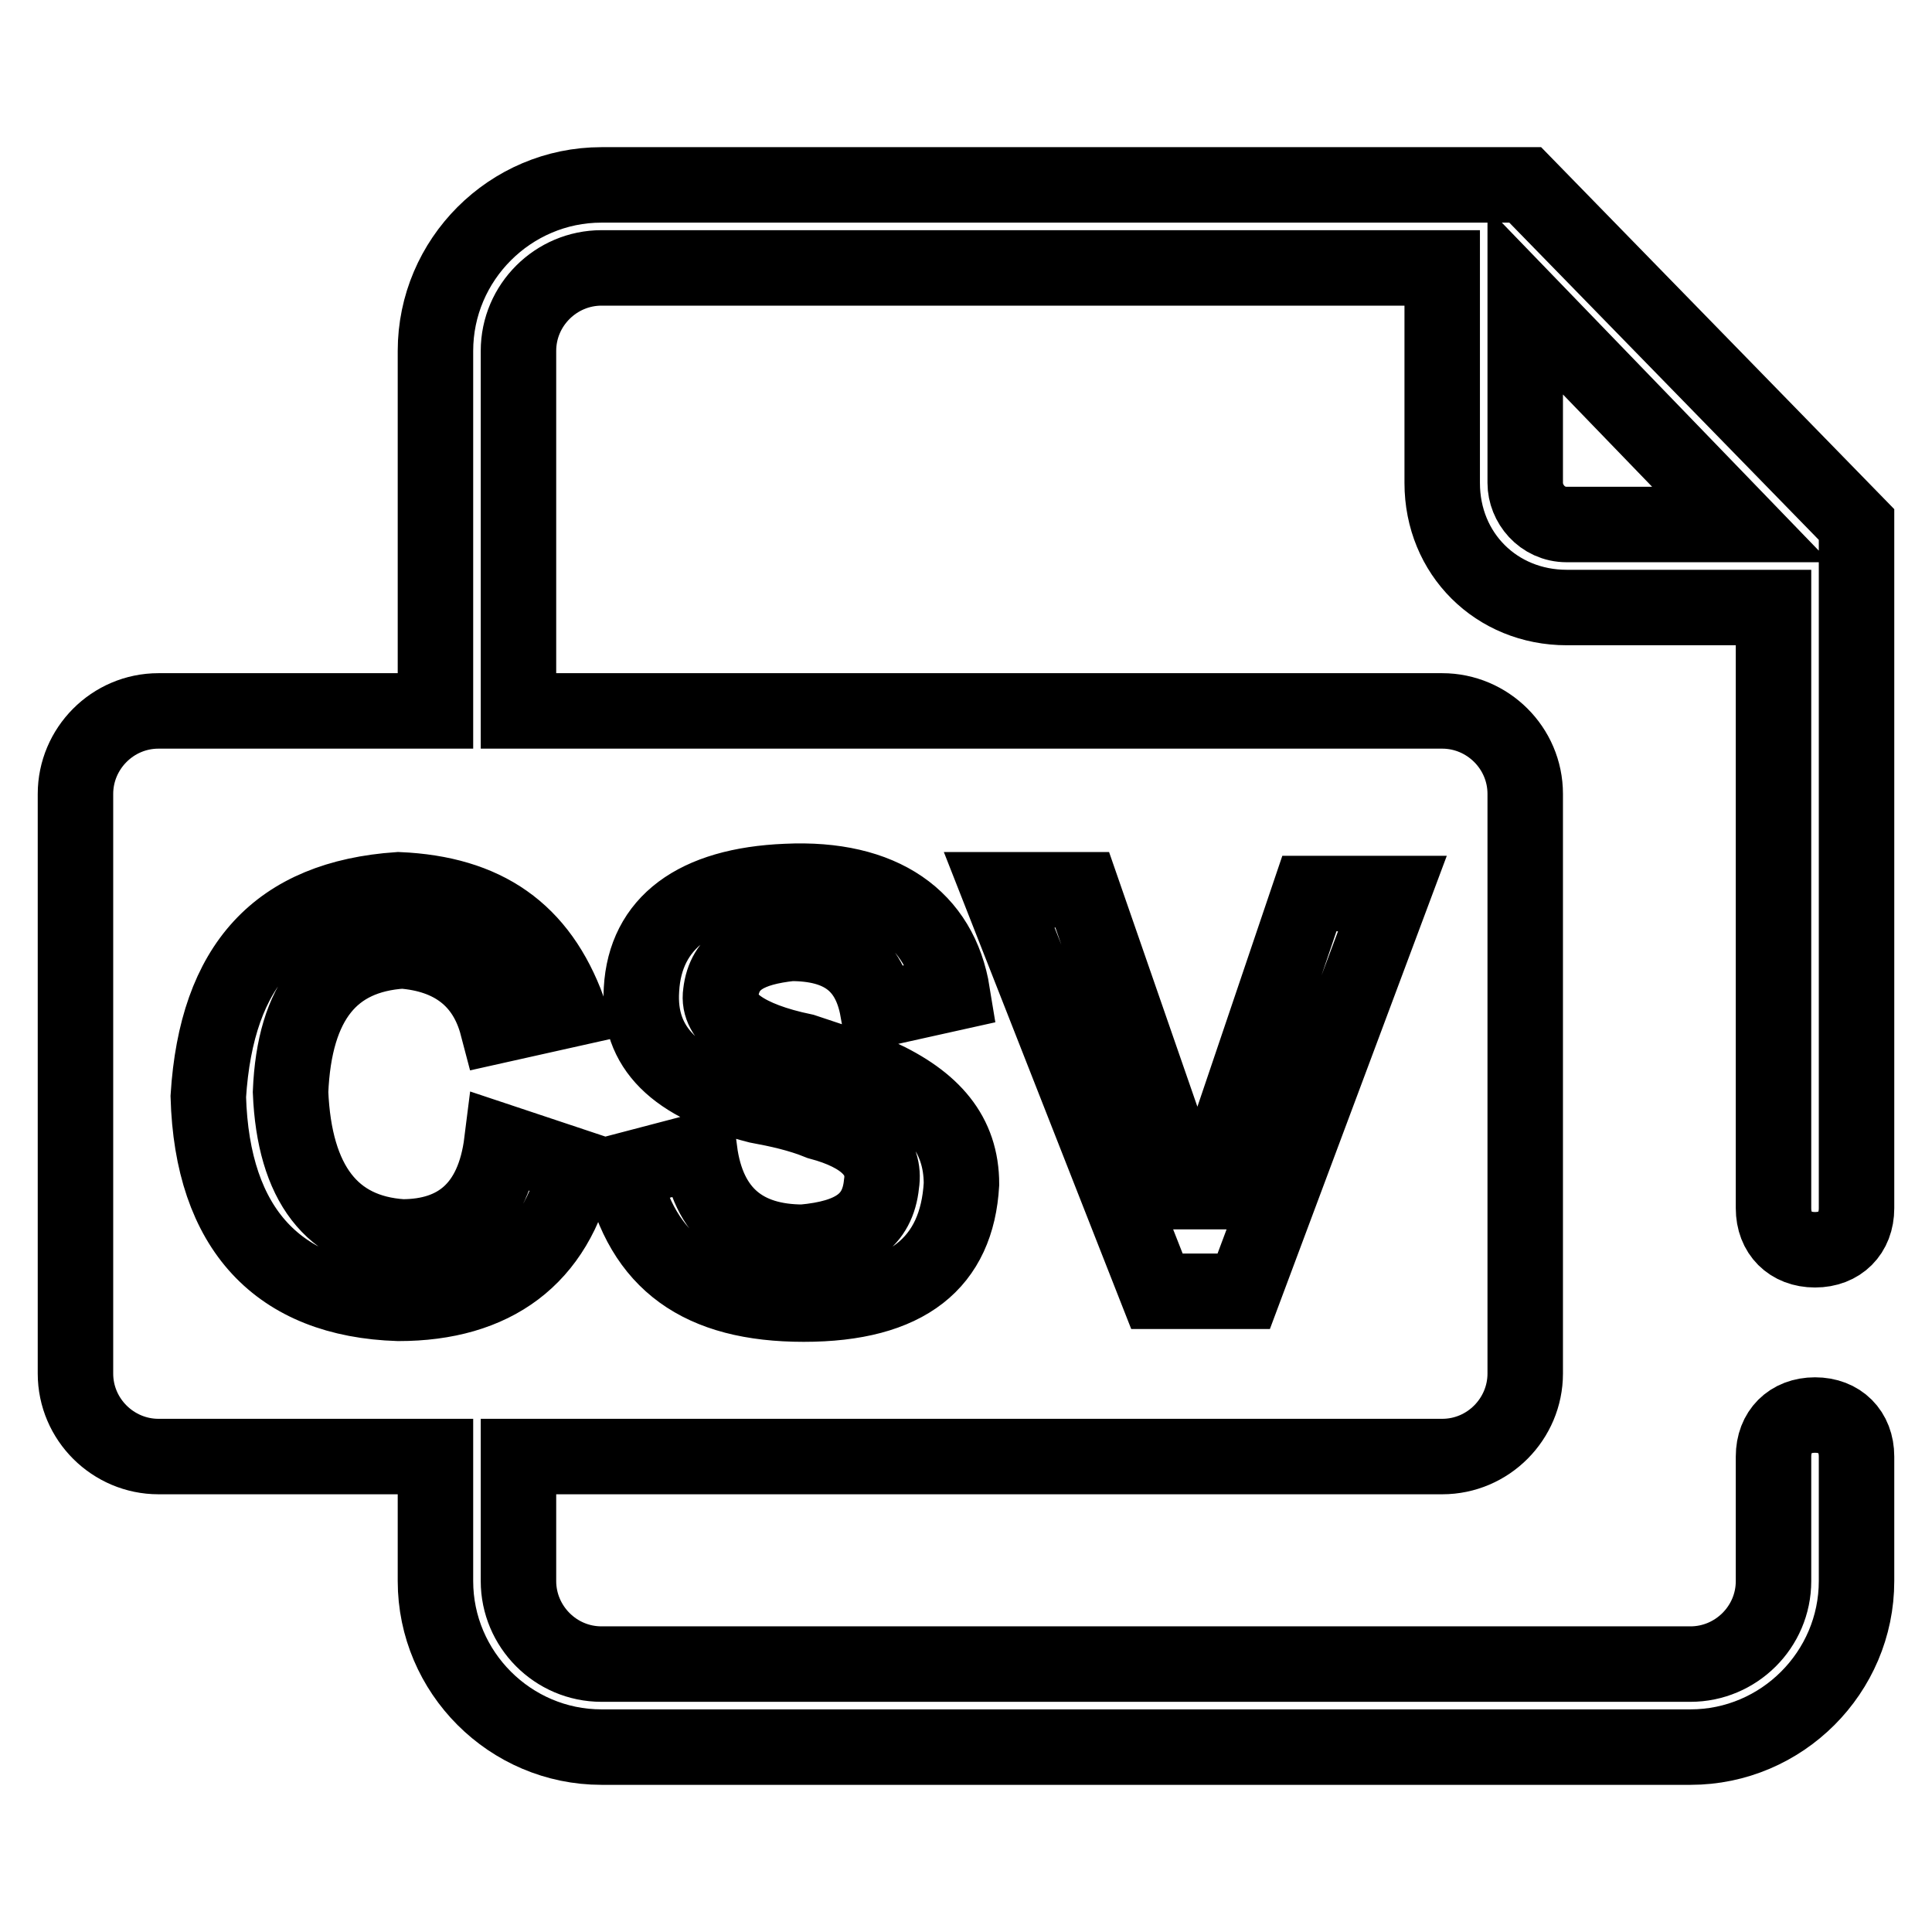 <?xml version="1.0" encoding="utf-8"?>
<!-- Svg Vector Icons : http://www.onlinewebfonts.com/icon -->
<!DOCTYPE svg PUBLIC "-//W3C//DTD SVG 1.1//EN" "http://www.w3.org/Graphics/SVG/1.1/DTD/svg11.dtd">
<svg version="1.1" xmlns="http://www.w3.org/2000/svg" xmlns:xlink="http://www.w3.org/1999/xlink" x="0px" y="0px" viewBox="0 0 256 256" enable-background="new 0 0 256 256" xml:space="preserve">
<g> <path stroke-width="10" fill-opacity="0" stroke="#000000"  d="M57.7,94.2V46.5c0-12.1,9.9-22,22-22h122.4l43.9,45v90.6c0,3.3-2.2,5.5-5.5,5.5s-5.5-2.2-5.5-5.5V80.5 h-27.4c-9.3,0-16.5-7.1-16.5-16.5V35.5H79.7c-6,0-11,4.9-11,11v47.7h122.4c6,0,11,4.9,11,11v76.8c0,6-4.9,11-11,11H68.7v16.5 c0,6,4.9,11,11,11H224c6,0,11-4.9,11-11V193c0-3.3,2.2-5.5,5.5-5.5s5.5,2.2,5.5,5.5v16.5c0,12.1-9.9,22-22,22H79.7 c-12.1,0-22-9.9-22-22V193H21c-6,0-11-4.9-11-11v-76.8c0-6,4.9-11,11-11H57.7z M202.1,39.9v24.1c0,2.7,2.2,5.5,5.5,5.5h23.1 L202.1,39.9L202.1,39.9z M75.3,133.8c-3.8-10.4-11-15.4-22.5-15.9c-15.9,1.1-24.1,9.9-25.2,27.4c0.5,17.6,9.3,26.9,25.2,27.4 c12.6,0,20.9-6,23.6-18.1l-9.9-3.3c-1.1,8.8-6,12.6-13.2,12.6c-9.3-0.6-14.3-7.1-14.8-19.2c0.5-12.1,5.5-18.1,14.8-18.7 c6.6,0.5,11,3.8,12.6,9.9L75.3,133.8z M82.4,155.2c2.7,12.1,10.4,17.6,24.1,17.6c13.7,0,20.3-5.5,20.9-15.9c0-6.6-3.8-11-11-14.3 l-9.9-3.3c-7.7-1.6-11.5-4.4-11-7.7c0.5-4.4,3.8-6,9.3-6.6c6.6,0,10.4,2.7,11.5,8.8l9.9-2.2c-1.6-9.9-9.3-15.4-22-14.8 c-12.1,0.5-18.7,5.5-19.2,14.3c-0.5,7.7,4.4,12.6,15.4,15.4c2.7,0.5,5.5,1.1,8.2,2.2c6,1.6,8.8,4.4,8.2,8.2 c-0.5,4.9-3.8,7.1-10.4,7.7c-7.7,0-12.6-3.8-13.7-12.1L82.4,155.2L82.4,155.2z M184.5,118.4h-11l-13.2,39c-1.1,3.3-1.6,4.9-1.6,5.5 c0-1.1-0.5-2.7-1.6-5.5l-13.7-39.5h-11l20.9,53.2h11.5L184.5,118.4L184.5,118.4z"/></g>
</svg>